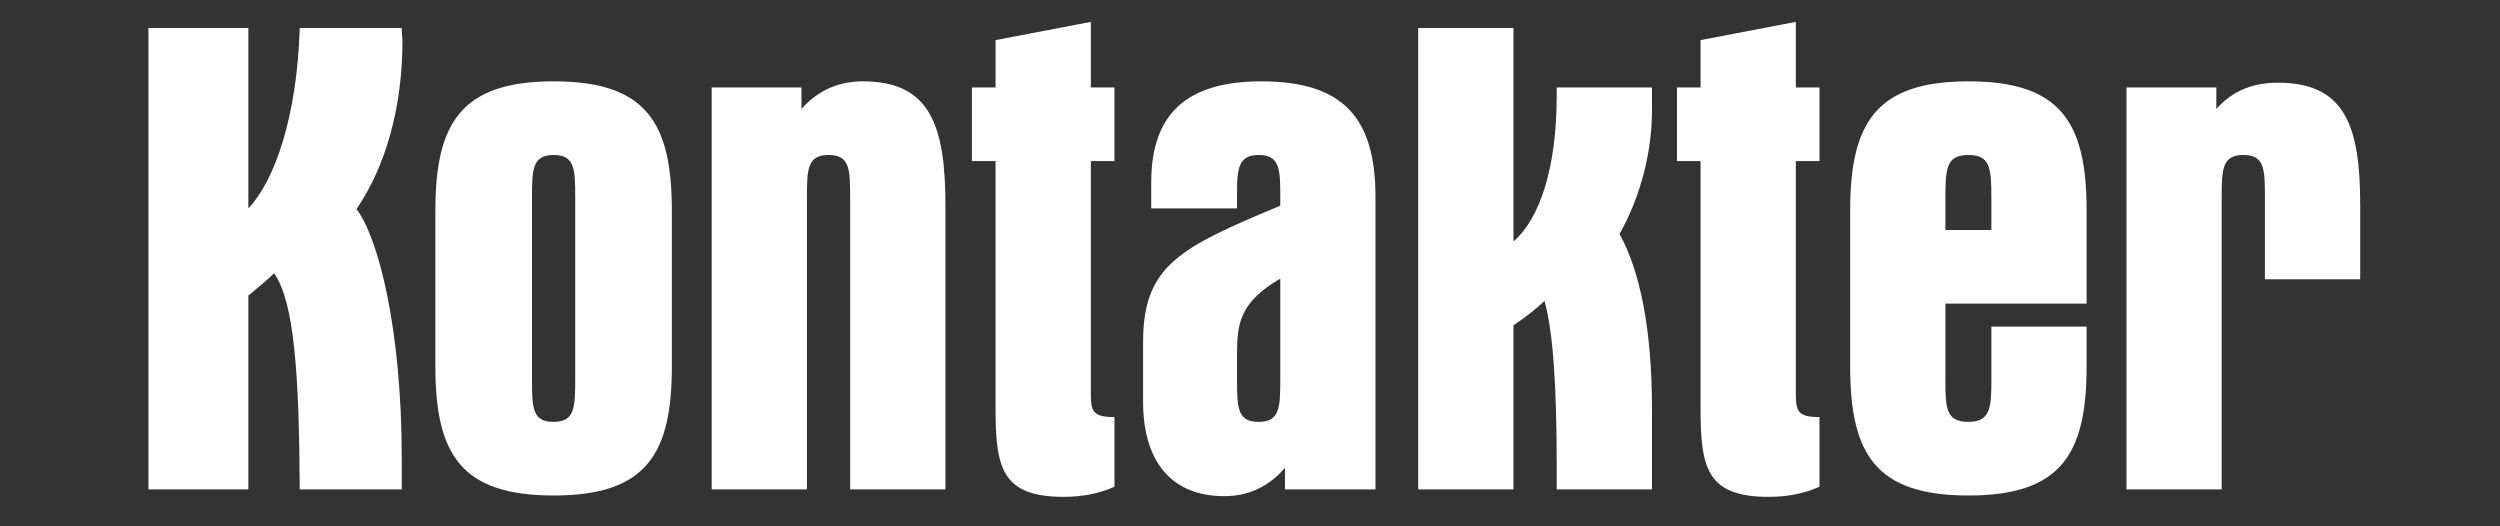 <?xml version="1.0" encoding="utf-8"?>
<!-- Generator: Adobe Illustrator 16.0.4, SVG Export Plug-In . SVG Version: 6.00 Build 0)  -->
<!DOCTYPE svg PUBLIC "-//W3C//DTD SVG 1.1//EN" "http://www.w3.org/Graphics/SVG/1.1/DTD/svg11.dtd">
<svg version="1.1" id="Ebene_1" xmlns:x="http://ns.adobe.com/Extensibility/1.0/" xmlns:i="http://ns.adobe.com/AdobeIllustrator/10.0/" xmlns:graph="http://ns.adobe.com/Graphs/1.0/"
	 xmlns="http://www.w3.org/2000/svg" xmlns:xlink="http://www.w3.org/1999/xlink" xmlns:a="http://ns.adobe.com/AdobeSVGViewerExtensions/3.0/"
	 x="0px" y="0px" width="380px" height="80px" viewBox="0 0 380 80" enable-background="new 0 0 380 80" xml:space="preserve">
<rect x="0" y="0" width="380" height="80" fill="#333333" stroke="none"/>
<path fill="#FFFFFF" d="M45.562,74.391h15.502v-4.726c0-19.821-3.589-33.575-6.875-37.888c4.417-6.471,6.985-15.408,6.985-25.572
	c0-0.311-0.109-0.925-0.109-1.95H45.562c-0.41,13.454-3.8,23.208-7.81,27.415V4.254H22.561v70.136h15.191V44.922
	c1.339-1.134,2.679-2.161,3.909-3.395C44.743,45.947,45.461,56.827,45.562,74.391"/>
<path fill="#FFFFFF" d="M66.177,31.981v23.724c0,13.345,3.901,19.611,17.972,19.611c14.07,0,17.971-6.267,17.971-19.611V31.981
	c0-13.349-3.901-19.617-17.971-19.617C70.078,12.364,66.177,18.735,66.177,31.981 M87.432,57.753c0,4.212-0.099,6.372-3.283,6.372
	c-3.186,0-3.288-2.056-3.288-6.372V29.922c0-4.208,0.102-6.363,3.288-6.363c3.185,0,3.283,2.053,3.283,6.363V57.753z"/>
<path fill="#FFFFFF" d="M108.176,13.292v61.099h14.478V29.922c0-4.208,0.097-6.366,3.283-6.366c3.184,0,3.285,2.056,3.285,6.366
	v44.469h14.481V31.16c0-12.125-2.363-18.797-12.526-18.797c-4.313,0-7.296,1.847-9.351,4.21v-3.281H108.176z"/>
<path fill="#FFFFFF" d="M147.733,13.292v11.189h3.593v37.587c0,9.036,0.926,13.453,10.37,13.453c2.873,0,5.441-0.52,7.701-1.541
	V63.395c-3.388,0-3.591-0.918-3.591-3.79V24.482h3.591V13.292h-3.591V3.325l-14.48,2.773v7.194H147.733z"/>
<path fill="#FFFFFF" d="M194.603,42.353v15.4c0,4.213-0.107,6.372-3.288,6.372c-3.182,0-3.288-2.056-3.288-6.372v-3.598
	C188.026,49.437,188.232,46.052,194.603,42.353 M174.989,31.674h13.037v-2.469c0-3.695,0.311-5.648,3.288-5.648
	c2.977,0,3.288,1.852,3.288,5.648v2.057c-15.199,6.364-20.854,9.035-20.854,20.745v9.028c0,9.351,4.526,14.382,12.327,14.382
	c3.696,0,6.781-1.436,9.239-4.312v3.286h13.76V29.922c0-12.015-4.925-17.559-17.356-17.559c-11.294,0-16.729,4.93-16.729,15.302
	V31.674z"/>
<path fill="#FFFFFF" d="M215.568,4.254v70.137h14.481V49.437c1.745-1.13,3.283-2.36,4.718-3.696
	c1.337,4.824,1.854,13.241,1.854,25.164v3.486h14.481V62.274c0-12.016-1.744-20.954-4.933-26.702
	c3.282-5.853,4.933-12.632,4.933-18.79v-3.491h-14.481v1.23c0,10.988-2.562,18.688-6.572,22.183V4.254H215.568z"/>
<path fill="#FFFFFF" d="M254.896,13.292v11.189h3.59v37.587c0,9.036,0.924,13.453,10.371,13.453c2.881,0,5.449-0.52,7.705-1.541
	V63.395c-3.394,0-3.598-0.918-3.598-3.79V24.482h3.598V13.292h-3.598V3.325l-14.479,2.773v7.194H254.896z"/>
<path fill="#FFFFFF" d="M317.164,46.149V31.981c0-13.349-3.901-19.617-17.962-19.617c-14.07,0-17.975,6.364-17.975,19.617v23.724
	c0,13.345,3.904,19.61,17.975,19.61c14.061,0,17.962-6.266,17.962-19.61v-6.064H302.69v8.112c0,4.11-0.113,6.372-3.488,6.372
	c-3.396,0-3.501-2.056-3.501-6.372V46.149H317.164z M295.701,30.339c0-4.727,0.104-6.78,3.501-6.78c3.375,0,3.488,2.053,3.488,6.78
	v4.622h-6.989V30.339z"/>
<path fill="#FFFFFF" d="M323.223,13.292v61.099h14.473V29.922c0-4.208,0.106-6.366,3.287-6.366c3.187,0,3.283,2.056,3.283,6.366
	v12.53h14.486V31.16c0-12.125-2.362-18.591-12.529-18.591c-4.316,0-7.289,1.641-9.341,4.004v-3.281H323.223z"/>
<g>
</g>
<g>
</g>
<g>
</g>
<g>
</g>
<g>
</g>
<g>
</g>
</svg>
